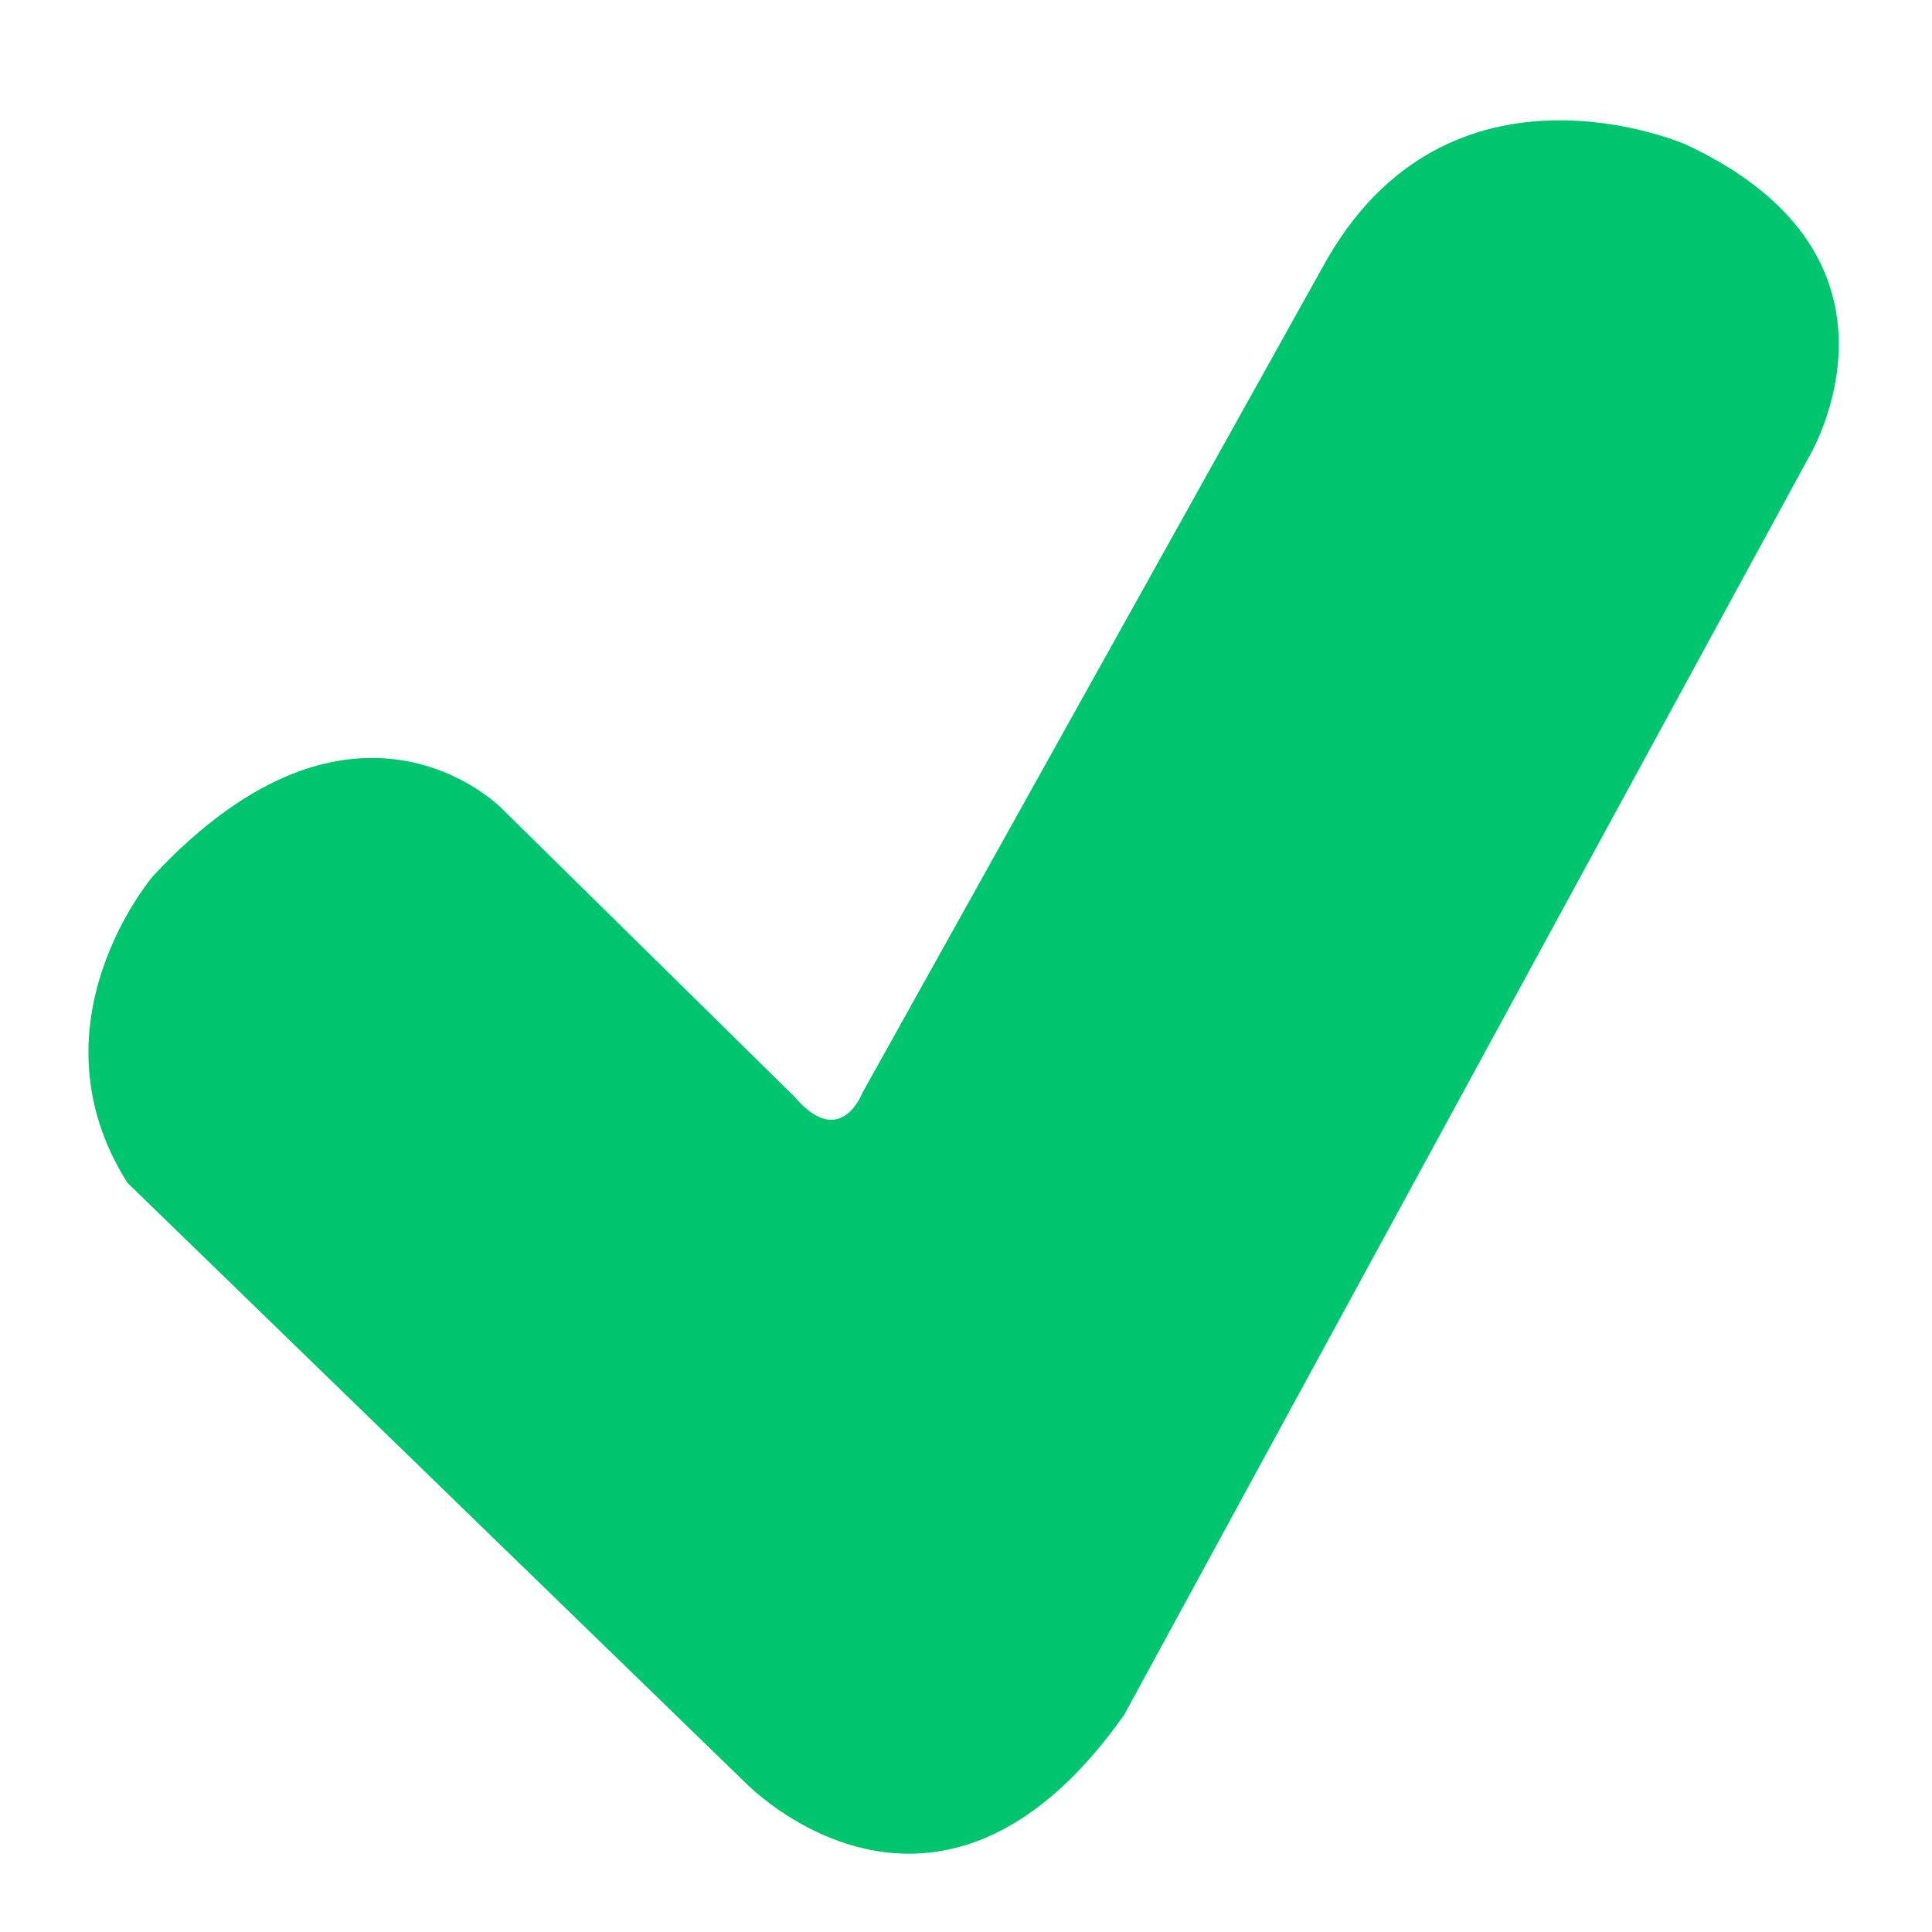 <?xml version="1.0" encoding="utf-8"?>
<!-- Generator: Adobe Illustrator 16.0.0, SVG Export Plug-In . SVG Version: 6.00 Build 0)  -->
<!DOCTYPE svg PUBLIC "-//W3C//DTD SVG 1.1//EN" "http://www.w3.org/Graphics/SVG/1.1/DTD/svg11.dtd">
<svg version="1.1" id="Layer_1" xmlns="http://www.w3.org/2000/svg" xmlns:xlink="http://www.w3.org/1999/xlink" x="0px" y="0px"
	 width="200px" height="200px" viewBox="0 0 200 200" enable-background="new 0 0 200 200" xml:space="preserve">
<g display="none">
	<path display="inline" fill="#B3B3B3" d="M77.006,102.729L27.712,44.38c-3.688-4.693-7.711-9.053-7.711-15.09
		c0-9.053,7.04-17.102,16.094-17.102c9.726,0,16.098,10.06,21.798,17.102l40.91,50.302l40.91-50.302
		c5.699-7.042,12.071-17.102,21.798-17.102c9.055,0,16.096,8.049,16.096,17.102c0,6.037-4.024,10.397-7.713,15.09L120.6,102.729
		l49.295,58.347c3.688,4.696,7.713,9.055,7.713,15.093c0,9.052-7.041,16.766-16.096,16.766c-9.727,0-16.099-9.727-21.798-16.766
		l-40.91-50.302l-40.91,50.302c-5.7,7.039-12.072,16.766-21.798,16.766c-9.055,0-16.094-7.714-16.094-16.766
		c0-6.038,4.022-10.396,7.711-15.093L77.006,102.729z"/>
</g>
<path fill="#00C56F" d="M51.942,83.694c0,0-15.096-15.563-36.105,7.003c0,0-13.073,15.25-2.645,31.747l63.959,62.091
	c0,0,19.761,20.543,39.216-7.003l70.846-130.135c0,0,12.605-20.659-12.723-32.447c0,0-24.743-10.851-37.581,12.722l-47.62,85.437
	c0,0-2.276,6.009-7.003,0.466L51.942,83.694z"/>
</svg>
